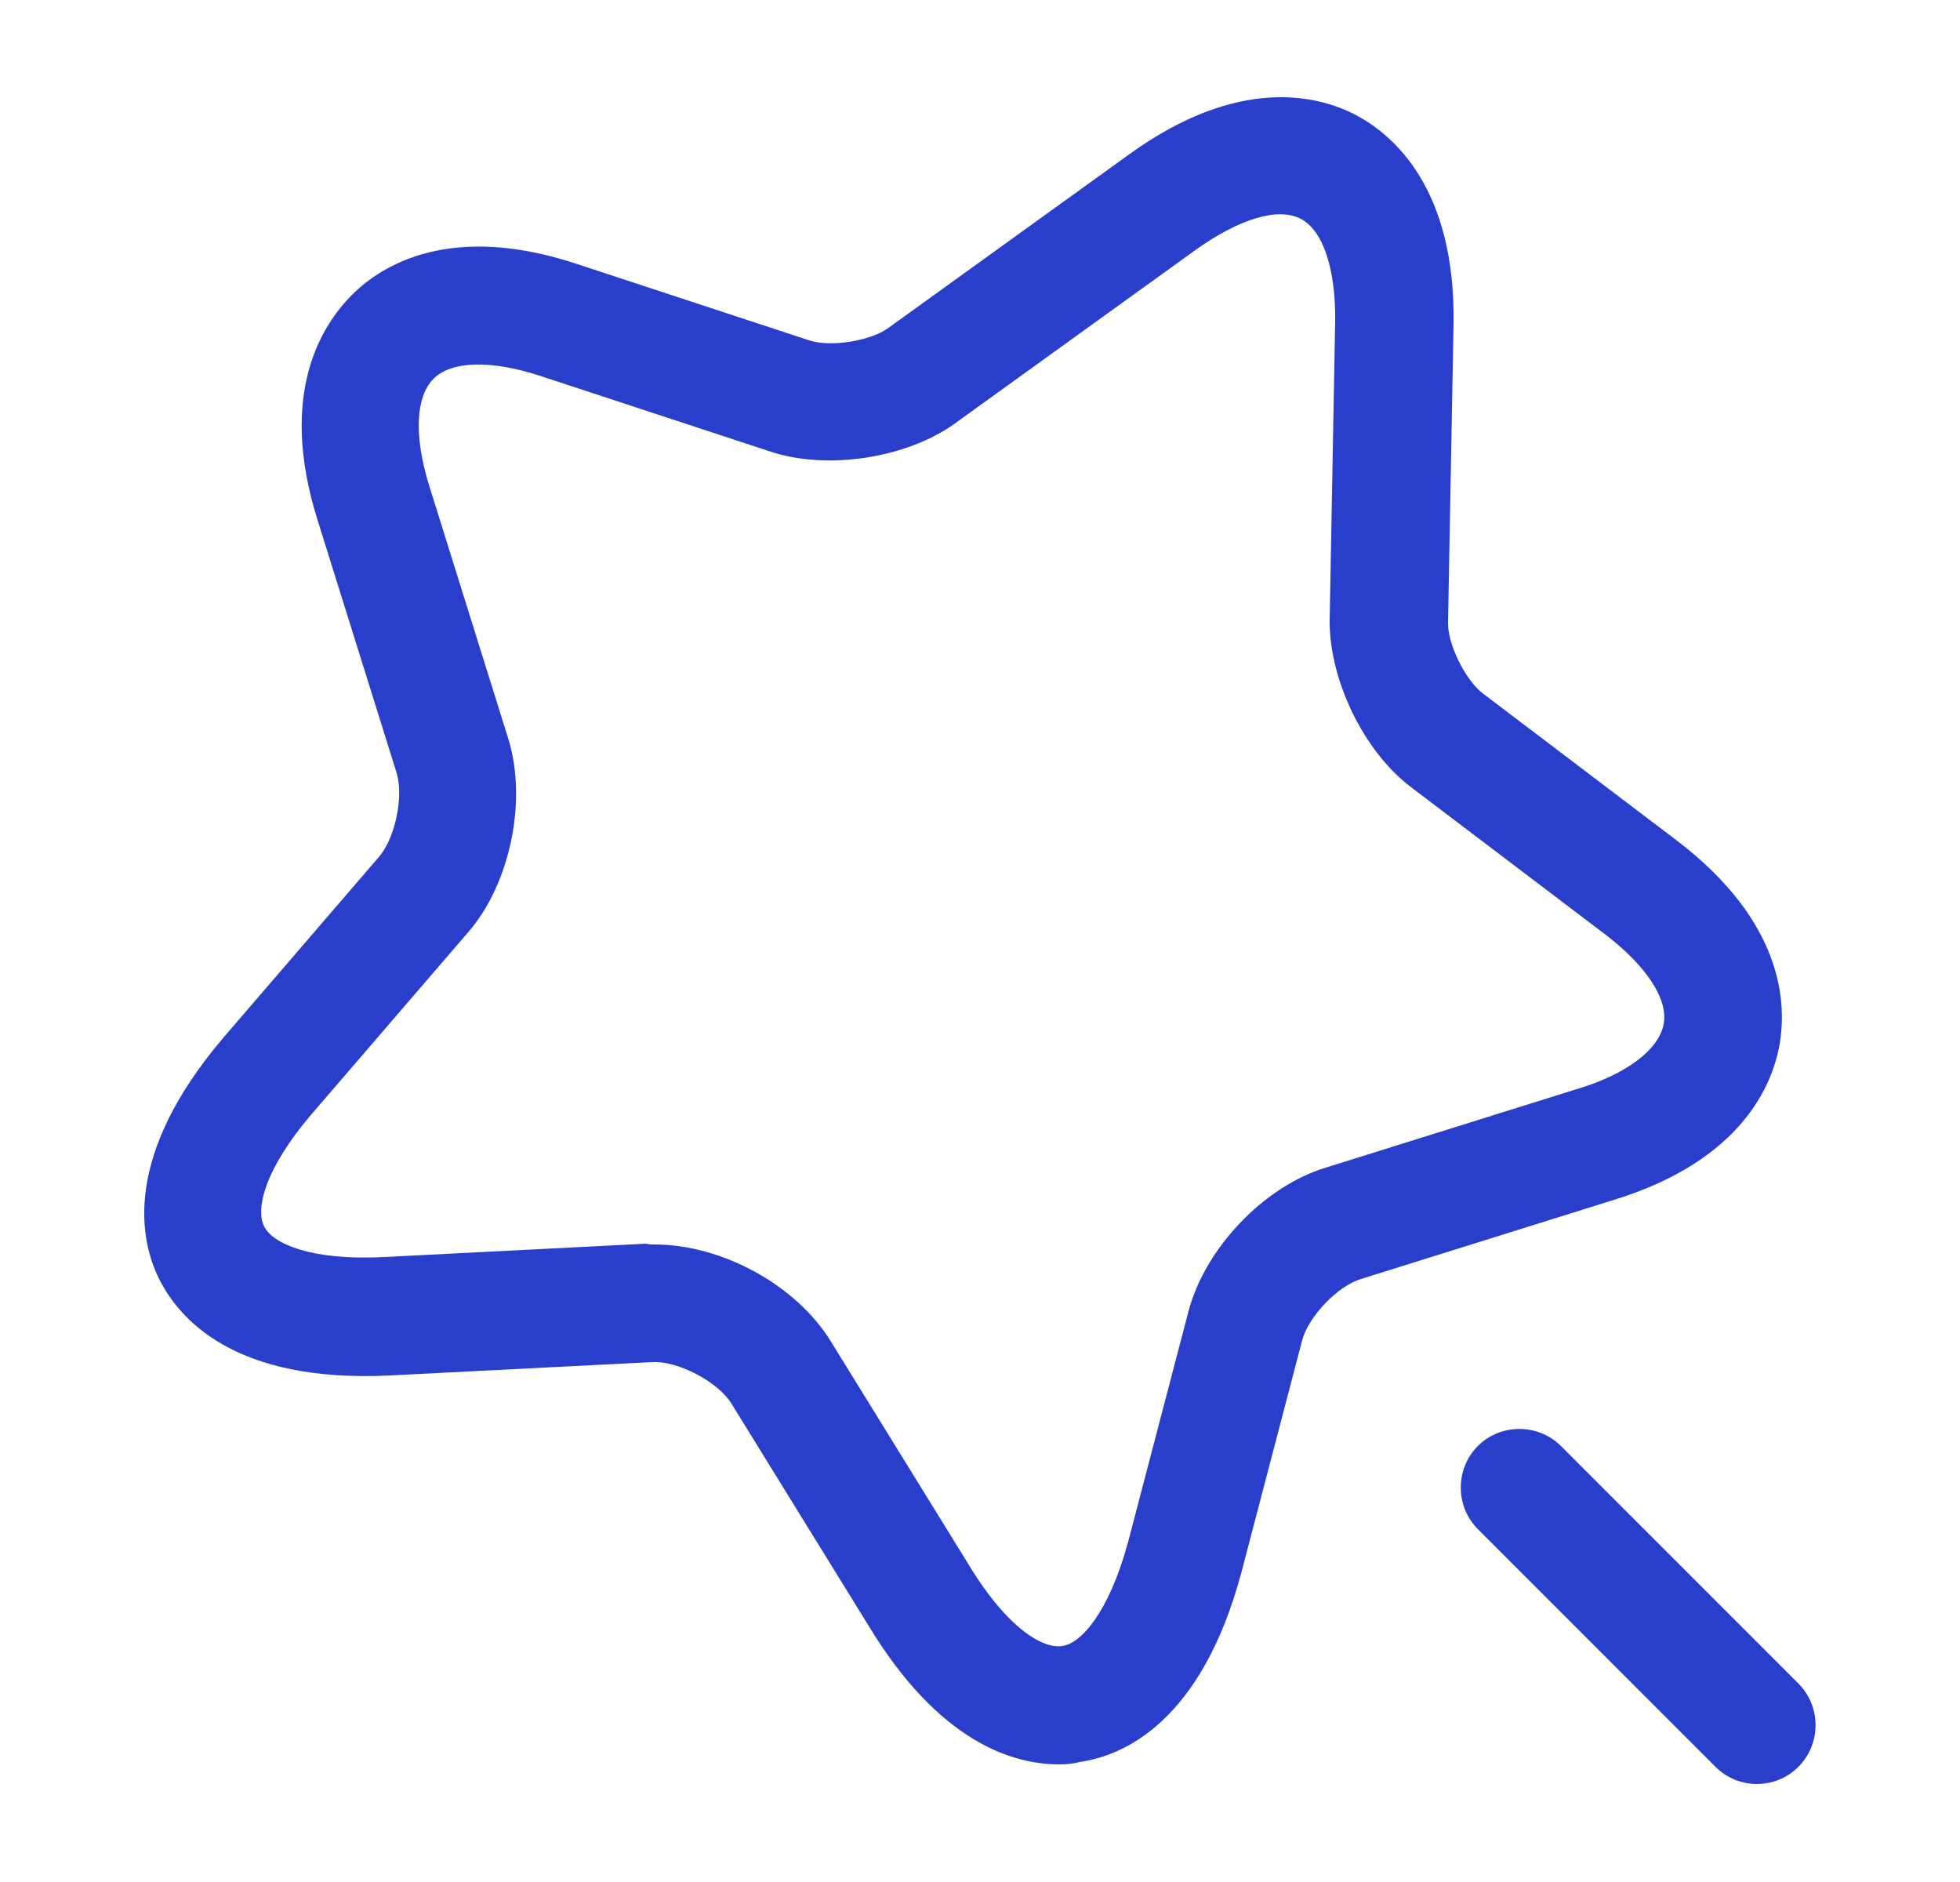 <svg xmlns="http://www.w3.org/2000/svg" width="25" height="24" viewBox="0 0 25 24" fill="none"><path d="M13.51 22.5C12.91 22.5 11.98 22.21 11.09 20.75L9.33 17.9C9.16 17.62 8.64 17.35 8.32 17.37L4.98 17.54C2.98 17.64 2.28 16.81 2.03 16.31C1.78 15.81 1.56 14.74 2.86 13.22L4.84 10.92C5.04 10.68 5.15 10.16 5.06 9.86L4.05 6.63C3.54 5.01 4.11 4.14 4.49 3.76C4.87 3.38 5.75 2.83 7.37 3.37L10.32 4.34C10.59 4.43 11.09 4.35 11.32 4.19L14.4 1.97C15.81 0.95 16.83 1.22 17.3 1.47C17.77 1.72 18.57 2.4 18.54 4.14L18.47 7.93C18.46 8.21 18.69 8.67 18.91 8.84L21.39 10.72C22.74 11.75 22.79 12.78 22.7 13.31C22.61 13.84 22.21 14.8 20.59 15.3L17.36 16.31C17.06 16.4 16.69 16.79 16.61 17.09L15.84 20.03C15.33 21.96 14.33 22.39 13.77 22.47C13.7 22.49 13.61 22.5 13.51 22.5ZM8.35 15.87C9.21 15.87 10.16 16.39 10.6 17.11L12.36 19.96C12.86 20.78 13.31 21.03 13.55 20.99C13.78 20.96 14.14 20.58 14.39 19.66L15.16 16.72C15.37 15.92 16.12 15.13 16.91 14.89L20.14 13.88C20.76 13.69 21.16 13.38 21.22 13.06C21.28 12.74 21 12.32 20.48 11.92L18 10.04C17.39 9.58 16.95 8.66 16.96 7.9L17.03 4.11C17.04 3.44 16.88 2.94 16.59 2.79C16.3 2.64 15.81 2.79 15.26 3.18L12.18 5.4C11.57 5.84 10.56 6 9.83 5.76L6.88 4.79C6.26 4.59 5.76 4.6 5.53 4.83C5.3 5.06 5.28 5.56 5.47 6.18L6.48 9.41C6.73 10.2 6.51 11.27 5.97 11.89L3.99 14.19C3.36 14.92 3.26 15.43 3.37 15.64C3.47 15.85 3.95 16.08 4.9 16.03L8.24 15.86C8.28 15.87 8.32 15.87 8.35 15.87Z" fill="#293FCC"></path><path d="M22.41 22.75C22.22 22.75 22.03 22.68 21.88 22.53L18.85 19.5C18.56 19.21 18.56 18.73 18.85 18.44C19.14 18.15 19.62 18.15 19.91 18.44L22.94 21.47C23.23 21.76 23.23 22.24 22.94 22.53C22.79 22.68 22.6 22.75 22.41 22.75Z" fill="#293FCC"></path></svg>